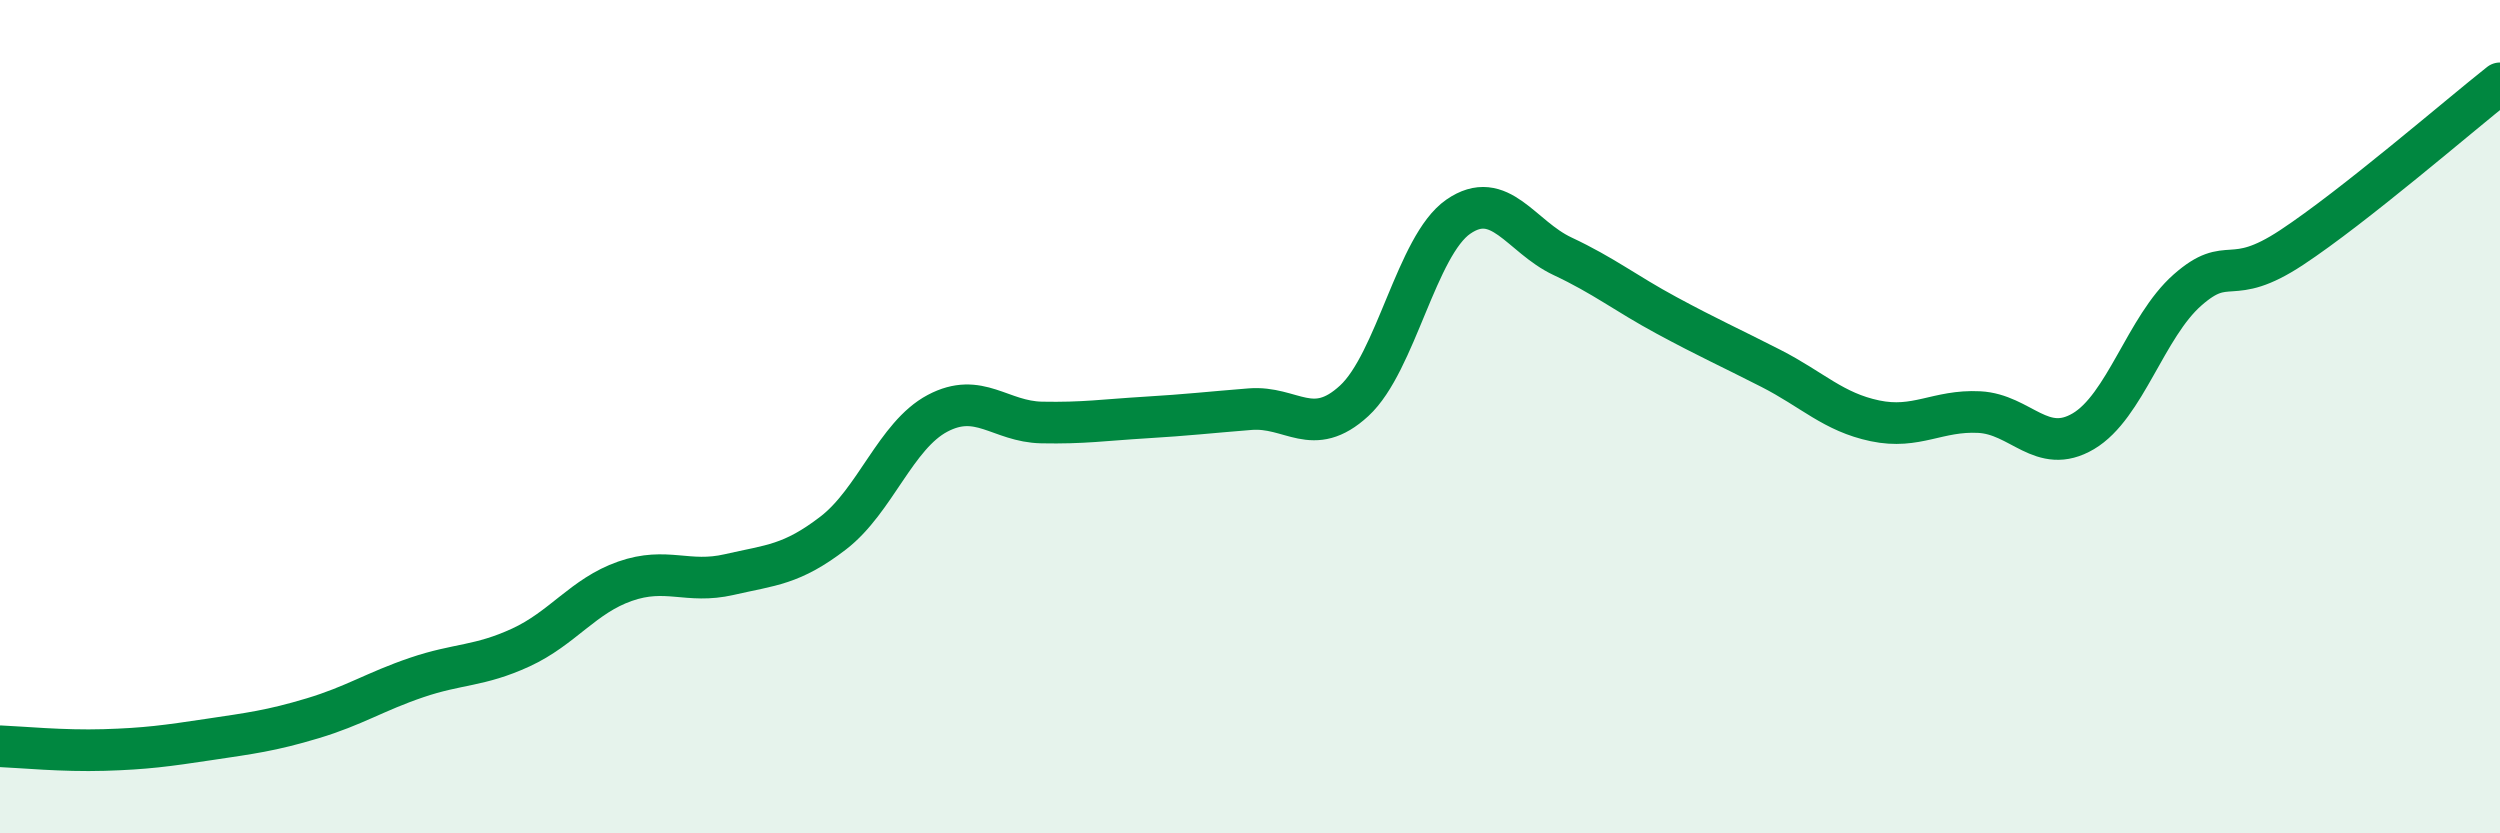 
    <svg width="60" height="20" viewBox="0 0 60 20" xmlns="http://www.w3.org/2000/svg">
      <path
        d="M 0,17.91 C 0.5,17.93 1.5,18.03 2.5,18 C 3.5,17.97 4,17.9 5,17.75 C 6,17.6 6.5,17.54 7.5,17.24 C 8.5,16.94 9,16.6 10,16.26 C 11,15.92 11.5,16 12.5,15.54 C 13.5,15.08 14,14.3 15,13.95 C 16,13.6 16.5,14.02 17.5,13.79 C 18.5,13.56 19,13.56 20,12.79 C 21,12.02 21.5,10.45 22.5,9.92 C 23.5,9.39 24,10.12 25,10.14 C 26,10.16 26.5,10.08 27.5,10.02 C 28.5,9.96 29,9.9 30,9.82 C 31,9.74 31.5,10.54 32.5,9.62 C 33.5,8.7 34,5.89 35,5.2 C 36,4.51 36.5,5.68 37.5,6.15 C 38.5,6.62 39,7.03 40,7.57 C 41,8.11 41.5,8.33 42.5,8.84 C 43.5,9.35 44,9.89 45,10.1 C 46,10.31 46.5,9.84 47.5,9.89 C 48.5,9.94 49,10.94 50,10.35 C 51,9.76 51.5,7.84 52.5,6.96 C 53.5,6.08 53.5,6.93 55,5.94 C 56.5,4.95 59,2.79 60,2L60 20L0 20Z"
        fill="#008740"
        opacity="0.1"
        stroke-linecap="round"
        stroke-linejoin="round"
      />
      <path
        d="M 0,17.91 C 0.5,17.93 1.5,18.03 2.5,18 C 3.5,17.97 4,17.9 5,17.75 C 6,17.6 6.5,17.54 7.5,17.24 C 8.5,16.94 9,16.6 10,16.26 C 11,15.92 11.5,16 12.5,15.54 C 13.5,15.08 14,14.3 15,13.95 C 16,13.6 16.5,14.02 17.5,13.79 C 18.5,13.56 19,13.56 20,12.79 C 21,12.02 21.5,10.45 22.5,9.92 C 23.5,9.39 24,10.12 25,10.14 C 26,10.16 26.5,10.08 27.5,10.02 C 28.5,9.96 29,9.9 30,9.82 C 31,9.74 31.5,10.54 32.5,9.62 C 33.5,8.7 34,5.89 35,5.2 C 36,4.51 36.5,5.68 37.5,6.15 C 38.5,6.62 39,7.03 40,7.57 C 41,8.11 41.5,8.33 42.5,8.84 C 43.5,9.35 44,9.89 45,10.1 C 46,10.31 46.5,9.84 47.5,9.89 C 48.5,9.94 49,10.94 50,10.35 C 51,9.76 51.5,7.84 52.5,6.96 C 53.5,6.08 53.5,6.93 55,5.94 C 56.5,4.95 59,2.79 60,2"
        stroke="#008740"
        stroke-width="1"
        fill="none"
        stroke-linecap="round"
        stroke-linejoin="round"
      />
    </svg>
  